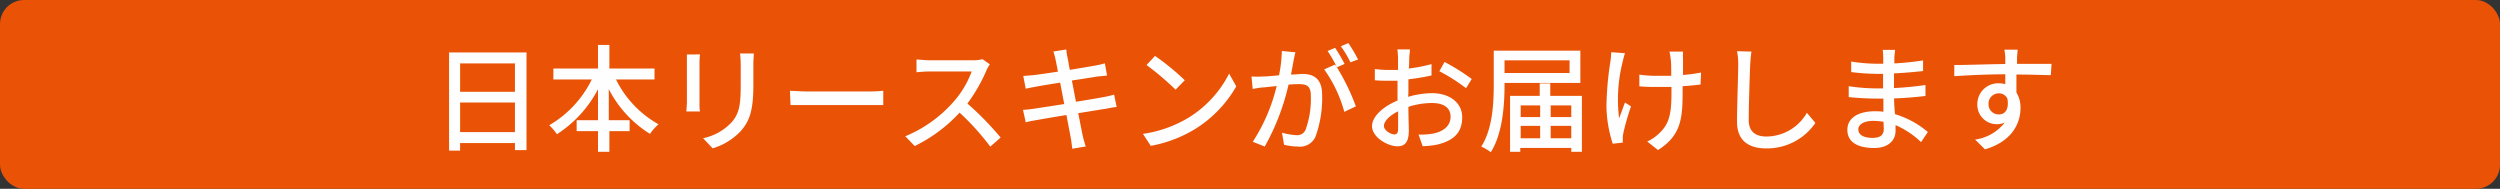 <svg xmlns="http://www.w3.org/2000/svg" viewBox="0 0 294.11 22.21"><rect x="0" y="0" width="294.11" height="22.21" fill="#333333" stroke="none"/><defs><style>.cls-1{fill:#ea5205;}.cls-2{fill:#fefefe;}</style></defs><g id="レイヤー_2" data-name="レイヤー 2"><g id="レイヤー_1-2" data-name="レイヤー 1"><rect class="cls-1" width="294.11" height="22.21" rx="2.83"/><path class="cls-2" d="M61.94,6.17V17.66H60.58v-.83H54.13v.89h-1.3V6.17ZM54.13,7.46V10.8h6.45V7.46Zm6.45,8.08V12.06H54.13v3.48Z"/><path class="cls-2" d="M72.47,9.35a12.22,12.22,0,0,0,5,5.27,5.8,5.8,0,0,0-1,1.13,13.35,13.35,0,0,1-4.85-5.27v3.66h2.45v1.29H71.69v2.43H70.35V15.43H67.84V14.14h2.51V10.5a14,14,0,0,1-4.83,5.29,7,7,0,0,0-.9-1.06,12.66,12.66,0,0,0,5-5.38H65.1V8.06h5.25V5.29h1.34V8.06H77V9.35Z"/><path class="cls-2" d="M82.35,6.4a9.64,9.64,0,0,0-.06,1V12c0,.36,0,.84.06,1.11h-1.6c0-.23.06-.71.06-1.11V7.41c0-.24,0-.72,0-1Zm6.33-.11c0,.36-.05.77-.05,1.26V10c0,3.14-.5,4.3-1.51,5.45a7.52,7.52,0,0,1-3.28,2l-1.13-1.19A6.35,6.35,0,0,0,86,14.46c1-1.09,1.14-2.15,1.14-4.55V7.55a11,11,0,0,0-.08-1.26Z"/><path class="cls-2" d="M92.93,10.68c.43,0,1.28.08,2,.08h7.44c.67,0,1.21-.06,1.54-.08v1.68c-.3,0-.92,0-1.52,0H95c-.76,0-1.57,0-2,0Z"/><path class="cls-2" d="M116.45,7.57a4.08,4.08,0,0,0-.4.71,19.12,19.12,0,0,1-2.24,3.9,36,36,0,0,1,3.91,4l-1.22,1.07a29.5,29.5,0,0,0-3.61-4,17.64,17.64,0,0,1-5.28,3.93l-1.11-1.15a15.36,15.36,0,0,0,5.63-4,11.14,11.14,0,0,0,2.18-3.62h-5c-.53,0-1.27.07-1.49.09V7c.27,0,1.07.09,1.49.09h5.09a4.29,4.29,0,0,0,1.19-.13Z"/><path class="cls-2" d="M131.37,12.59c-.32,0-.81.13-1.33.21l-3.19.51c.24,1.23.44,2.26.52,2.63s.22.87.36,1.29l-1.58.27c-.07-.48-.11-.92-.19-1.33s-.26-1.37-.5-2.64c-1.49.24-2.87.48-3.52.6a12.94,12.94,0,0,0-1.27.26l-.32-1.47c.35,0,.92-.08,1.3-.13l3.55-.55-.48-2.52c-1.26.2-2.39.39-2.87.48s-.83.16-1.18.24l-.29-1.5,1.19-.1c.51-.06,1.65-.22,2.89-.41-.13-.69-.23-1.18-.27-1.37a7.41,7.41,0,0,0-.27-1l1.53-.24c0,.26.08.68.15,1s.12.69.26,1.4c1.25-.21,2.41-.4,3-.51s.85-.18,1.12-.26l.26,1.44L129.1,9l-3,.47.48,2.5c1.33-.21,2.55-.42,3.2-.54s1-.21,1.29-.3Z"/><path class="cls-2" d="M139.85,13.83a13,13,0,0,0,4.75-5.17l.84,1.5a14.23,14.23,0,0,1-4.81,5,15.35,15.35,0,0,1-5.25,2l-.92-1.41A14.38,14.38,0,0,0,139.85,13.83Zm-.47-4.39-1.08,1.11a32,32,0,0,0-3.42-2.9l1-1.07A27.39,27.39,0,0,1,139.38,9.44Z"/><path class="cls-2" d="M152.4,6.15c-.07.29-.15.63-.21.94s-.19,1.06-.31,1.68c.55,0,1-.07,1.35-.07,1.31,0,2.31.55,2.31,2.44a13.39,13.39,0,0,1-.77,4.92,2,2,0,0,1-2.1,1.18,7.46,7.46,0,0,1-1.61-.21l-.24-1.42a7.61,7.61,0,0,0,1.67.29,1.07,1.07,0,0,0,1.11-.65,10.7,10.7,0,0,0,.61-4c0-1.16-.52-1.35-1.39-1.35-.27,0-.72,0-1.23.06a27.3,27.3,0,0,1-2.8,7.28l-1.41-.56a20.91,20.91,0,0,0,2.81-6.56l-1.48.16c-.35,0-1,.12-1.34.19L147.23,9a11.63,11.63,0,0,0,1.32,0c.44,0,1.16-.07,1.92-.14A16.22,16.22,0,0,0,150.8,6Zm4.88,1.77a25.7,25.7,0,0,1,2.23,4.59l-1.36.65a15.61,15.61,0,0,0-2.37-5l1.28-.56c.07.09.13.19.22.3A15.72,15.72,0,0,0,156.18,6l.89-.37a18.71,18.71,0,0,1,1.11,1.89Zm1.59-.59a12.43,12.43,0,0,0-1.13-1.89l.89-.37A18.85,18.85,0,0,1,159.77,7Z"/><path class="cls-2" d="M165.66,11.39a10.41,10.41,0,0,1,2.82-.43c2,0,3.54,1.09,3.54,2.83s-.93,2.74-2.93,3.22a10.36,10.36,0,0,1-1.72.19l-.49-1.37a8.71,8.71,0,0,0,1.63-.1c1.14-.2,2.14-.81,2.14-2s-1-1.61-2.18-1.61a9,9,0,0,0-2.78.45c0,1.12.05,2.26.05,2.79,0,1.44-.53,1.85-1.33,1.85-1.18,0-3-1.07-3-2.38,0-1.15,1.38-2.34,3-3V11c0-.48,0-1,0-1.5-.33,0-.63,0-.89,0-.61,0-1.25,0-1.78-.06l0-1.32a12.93,12.93,0,0,0,1.8.11l.93,0c0-.61,0-1.11,0-1.35a8.8,8.8,0,0,0-.08-1.07h1.48c0,.26-.07.71-.08,1s0,.77-.05,1.25a17.81,17.81,0,0,0,2.67-.52l0,1.34a26.6,26.6,0,0,1-2.72.45c0,.55,0,1.08,0,1.56Zm-1.18,3.79c0-.42,0-1.2,0-2.08-1,.48-1.67,1.17-1.67,1.71s.79,1,1.26,1C164.32,15.81,164.48,15.64,164.48,15.18Zm5.46-7.89a24.33,24.33,0,0,1,3.2,2l-.67,1.09a20.25,20.25,0,0,0-3.14-2Z"/><path class="cls-2" d="M177,9.76v.15c0,2.33-.19,5.74-1.62,8a5,5,0,0,0-1.12-.66c1.34-2.1,1.47-5.13,1.47-7.29v-4h10.19V9.76Zm0-2.66V8.59h7.65V7.1Zm9.1,4.18v6.58h-1.25V17.4h-6v.46h-1.2V11.28h3.49V9.81h1.24v1.47Zm-7.2,1.12v1.37h2.29V12.4Zm0,3.87h2.29V14.81h-2.29Zm3.53-3.87v1.37h2.42V12.4Zm2.42,3.87V14.81h-2.42v1.46Z"/><path class="cls-2" d="M191.17,6.26c-.1.29-.21.72-.27,1a17.9,17.9,0,0,0-.42,6.65c.2-.51.46-1.25.69-1.85l.71.45c-.35,1-.75,2.41-.9,3.14a2.79,2.79,0,0,0-.07.61c0,.14,0,.35,0,.51l-1.18.14a15,15,0,0,1-.74-4.35,36.28,36.28,0,0,1,.48-5.42,10.12,10.12,0,0,0,.08-1Zm8.89,3.68c-.59.08-1.31.15-2.11.2v.51c0,3.15-.11,5.26-2.9,7l-1.26-1a5.11,5.11,0,0,0,1.44-1c1.27-1.18,1.41-2.57,1.41-5v-.42l-1.63,0c-.63,0-1.52,0-2.15-.08V8.78a14.15,14.15,0,0,0,2.12.14l1.63,0c0-.82,0-1.63-.07-2a6,6,0,0,0-.14-.85H198a7.48,7.48,0,0,0,0,.85c0,.3,0,1.09,0,1.9a18.15,18.15,0,0,0,2.12-.29Z"/><path class="cls-2" d="M206.05,6.07c-.08.49-.12,1.07-.15,1.55-.06,1.51-.17,4.63-.17,6.52,0,1.43.91,1.92,2.07,1.92a5.52,5.52,0,0,0,4.77-2.79l1,1.19a6.89,6.89,0,0,1-5.77,3c-2.06,0-3.45-.89-3.45-3.14,0-1.93.14-5.42.14-6.74a7.48,7.48,0,0,0-.14-1.56Z"/><path class="cls-2" d="M226,16.72a10.13,10.13,0,0,0-3-2c0,.27,0,.5,0,.69,0,1-.74,2-2.51,2-2.05,0-3.16-.76-3.16-2.13s1.22-2.19,3.24-2.19c.35,0,.67,0,1,.06,0-.51,0-1.06,0-1.55h-.74c-.86,0-2.4-.07-3.34-.18V10.14a22.41,22.41,0,0,0,3.34.26h.7V8.69h-.67a27.1,27.1,0,0,1-3.08-.21V7.24a20.62,20.62,0,0,0,3.07.26h.7V6.73a7.74,7.74,0,0,0-.06-.86h1.45c0,.24-.07.54-.08.91,0,.15,0,.4,0,.68,1.13-.06,2.19-.17,3.38-.35l0,1.25c-1,.1-2.13.22-3.42.27v1.73c1.35-.07,2.54-.19,3.7-.36l0,1.29c-1.26.15-2.39.24-3.69.29,0,.62.06,1.26.1,1.85a10.64,10.64,0,0,1,3.87,2.1Zm-4.4-2.39a7.89,7.89,0,0,0-1.21-.11c-1.16,0-1.77.44-1.77,1s.5,1,1.67,1c.77,0,1.33-.22,1.33-1.1C221.6,14.91,221.6,14.65,221.58,14.33Z"/><path class="cls-2" d="M241.27,8.84c-.81,0-2.08-.07-4.05-.07,0,.73,0,1.52,0,2.12a3.3,3.3,0,0,1,.48,1.81c0,1.81-1,3.94-4.18,4.87l-1.16-1.15a5.38,5.38,0,0,0,3.49-2,2.32,2.32,0,0,1-.94.19,2.28,2.28,0,0,1-2.29-2.37,2.45,2.45,0,0,1,2.53-2.44,2.64,2.64,0,0,1,.76.1l0-1.16c-2.05,0-4.27.11-6,.22l0-1.31c1.53,0,4.06-.1,6-.12,0-.29,0-.54,0-.69,0-.34-.07-.79-.11-1h1.56c0,.18-.07.8-.07,1s0,.4,0,.67h4.06Zm-6.11,4.62c.7,0,1.22-.56,1-1.85a1.1,1.1,0,0,0-1-.63,1.21,1.21,0,0,0-1.22,1.27A1.18,1.18,0,0,0,235.16,13.46Z"/></g></g></svg>